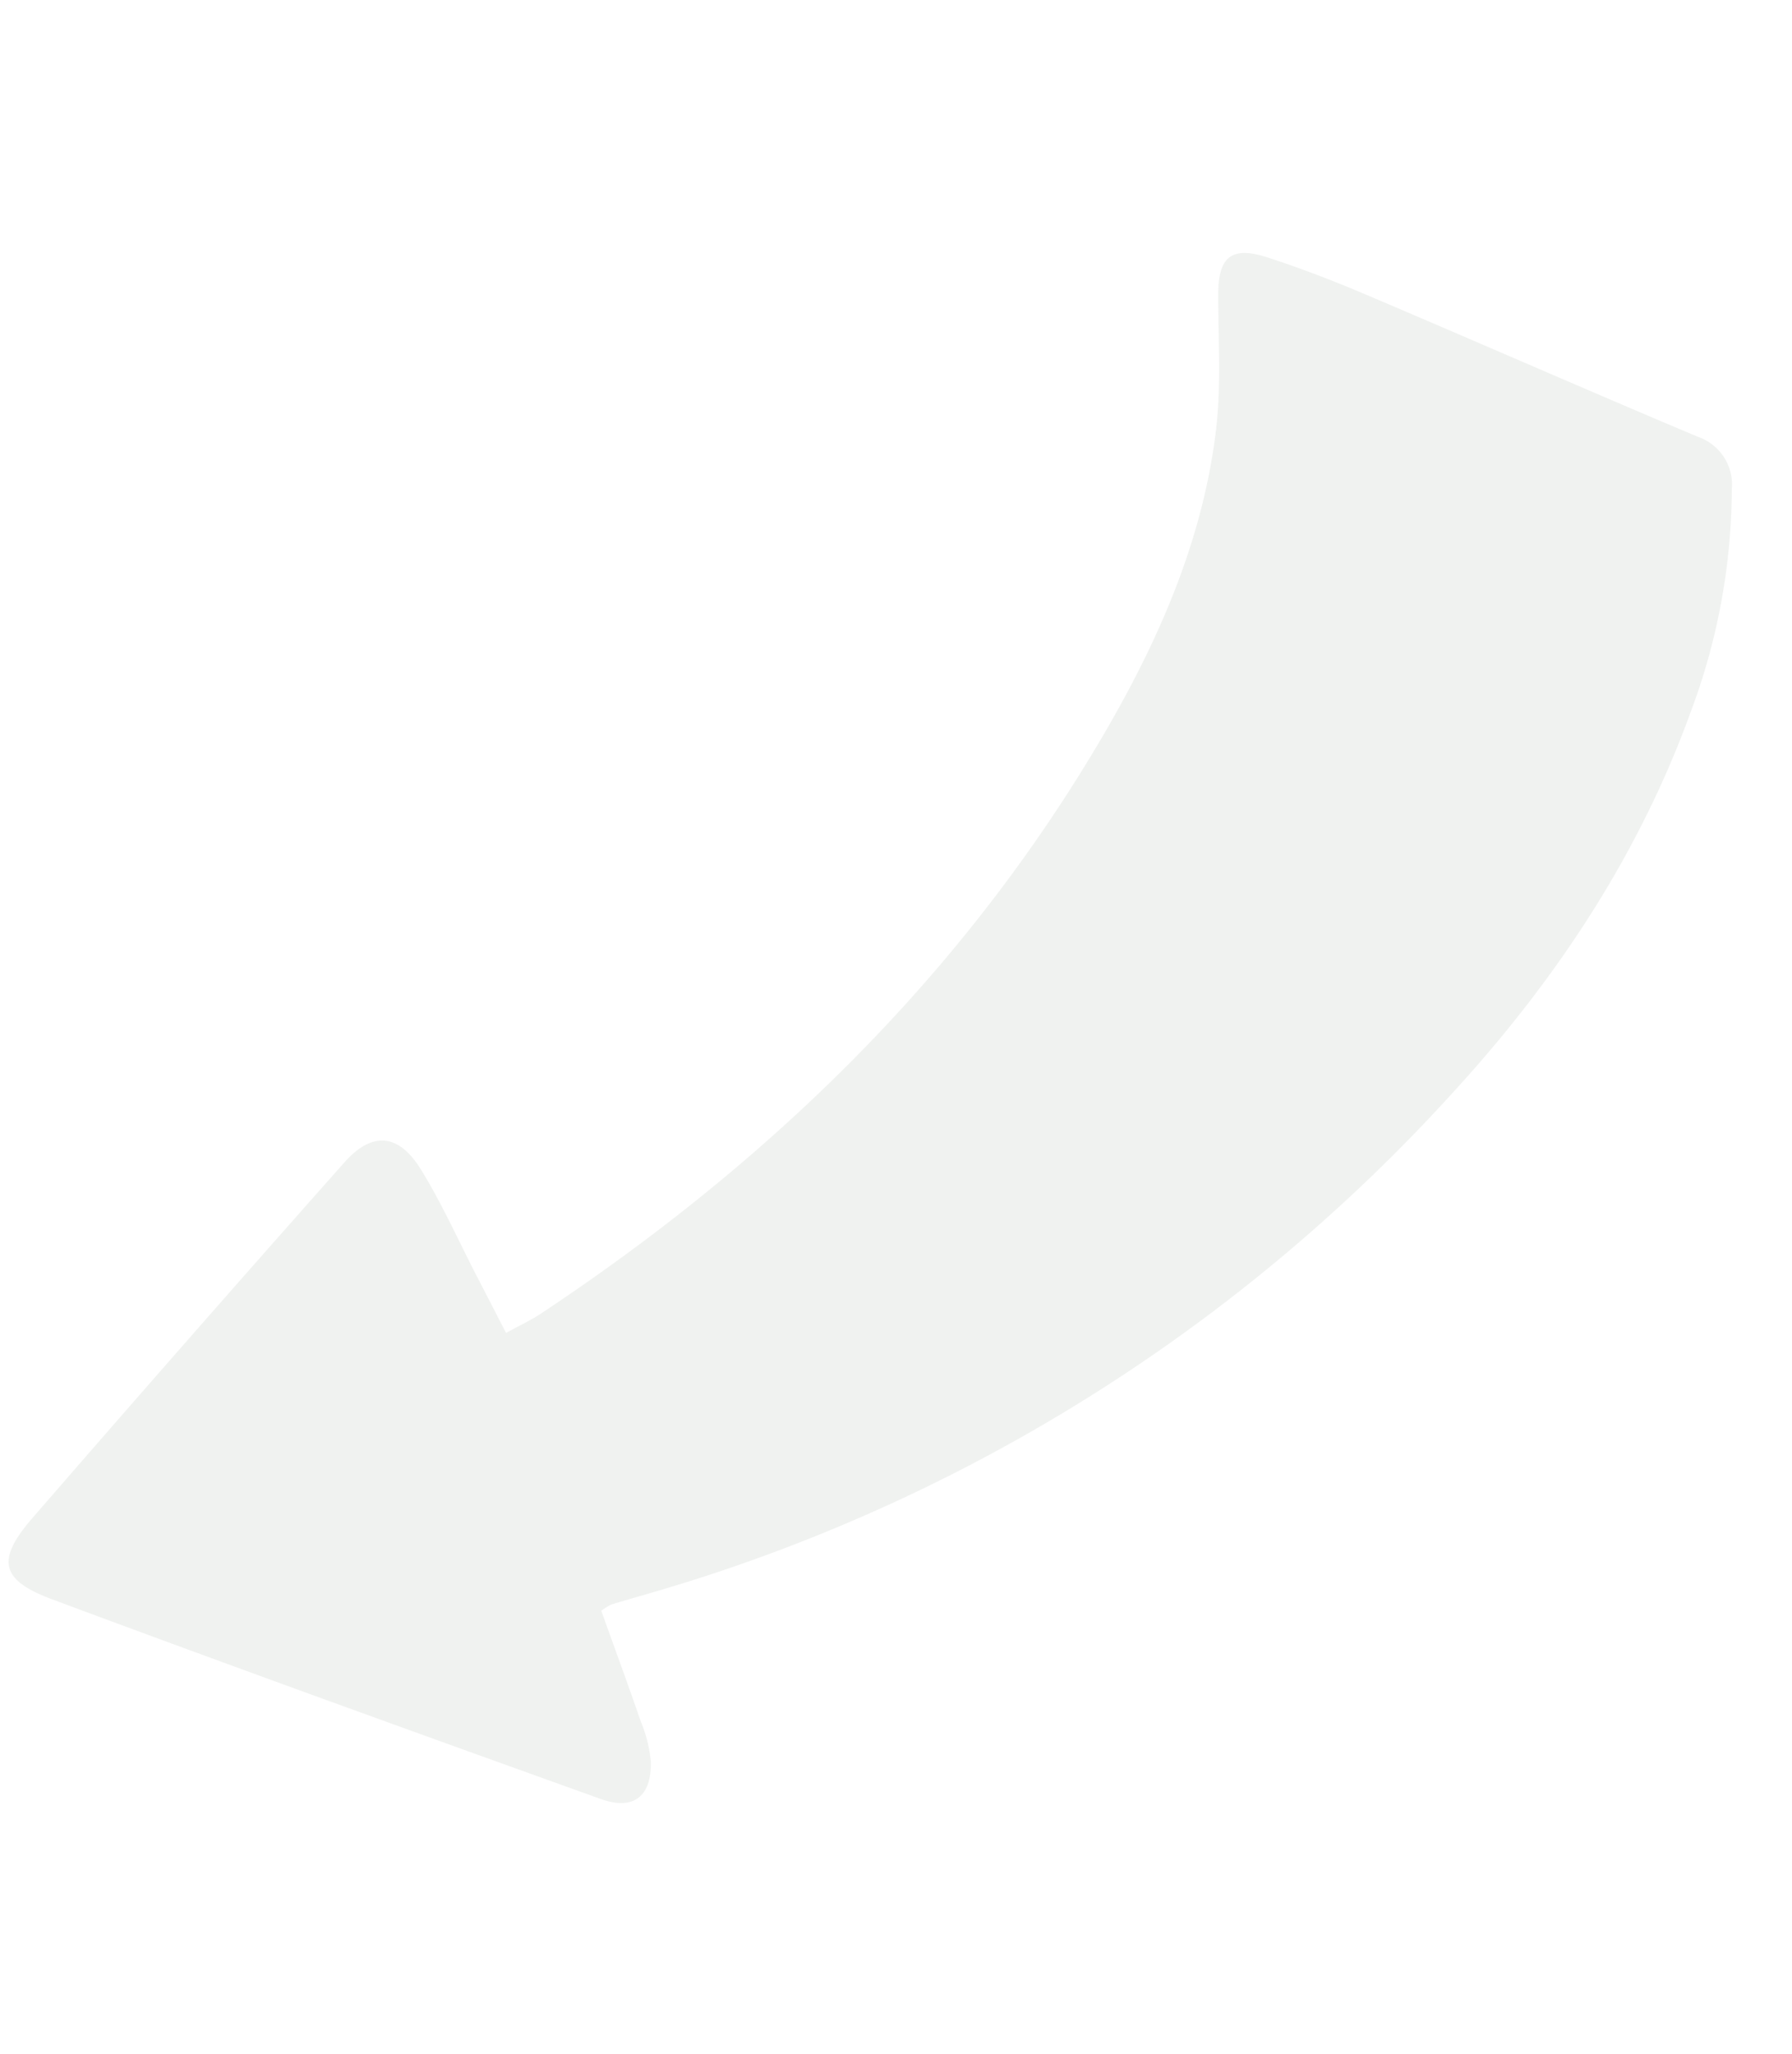 <svg xmlns="http://www.w3.org/2000/svg" width="157.477" height="180.476" viewBox="0 0 157.477 180.476">
  <g id="Arrow-13" transform="matrix(-0.921, -0.391, 0.391, -0.921, 98.643, 180.476)" opacity="0.07">
    <path id="Path" d="M57.347,17.939c-2.425-2.625-4.738-5.084-6.994-7.593a11.994,11.994,0,0,1-2.2-2.921c-1.242-2.79-.258-4.542,2.791-4.715,17.064-.967,34.129-1.922,51.2-2.69,4.862-.219,5.872,1.273,4.376,5.9Q100.13,25.674,93.508,45.358c-1.147,3.435-3.344,4.231-6.37,2.107C84.25,45.437,81.649,43,78.922,40.74c-1.406-1.165-2.808-2.333-4.341-3.606-.852,1.085-1.572,1.88-2.156,2.765C59.088,60.088,49.884,81.91,46.8,106.046c-1.214,9.512-1.335,19.1,1.368,28.42,1.1,3.808,2.938,7.408,4.49,11.082,1.261,2.986.592,4.349-2.643,4.643-3.058.277-6.141.383-9.213.383-10.611,0-21.222-.133-31.833-.1a4.438,4.438,0,0,1-4.544-3.11,56.092,56.092,0,0,1-4.3-19.279c-.737-13.426,1.688-26.393,6.144-38.981A152.376,152.376,0,0,1,54.263,20.837c.835-.681,1.67-1.359,2.5-2.049a6.74,6.74,0,0,0,.588-.849Z" transform="translate(0 0)" fill="#234325"/>
  </g>
</svg>
